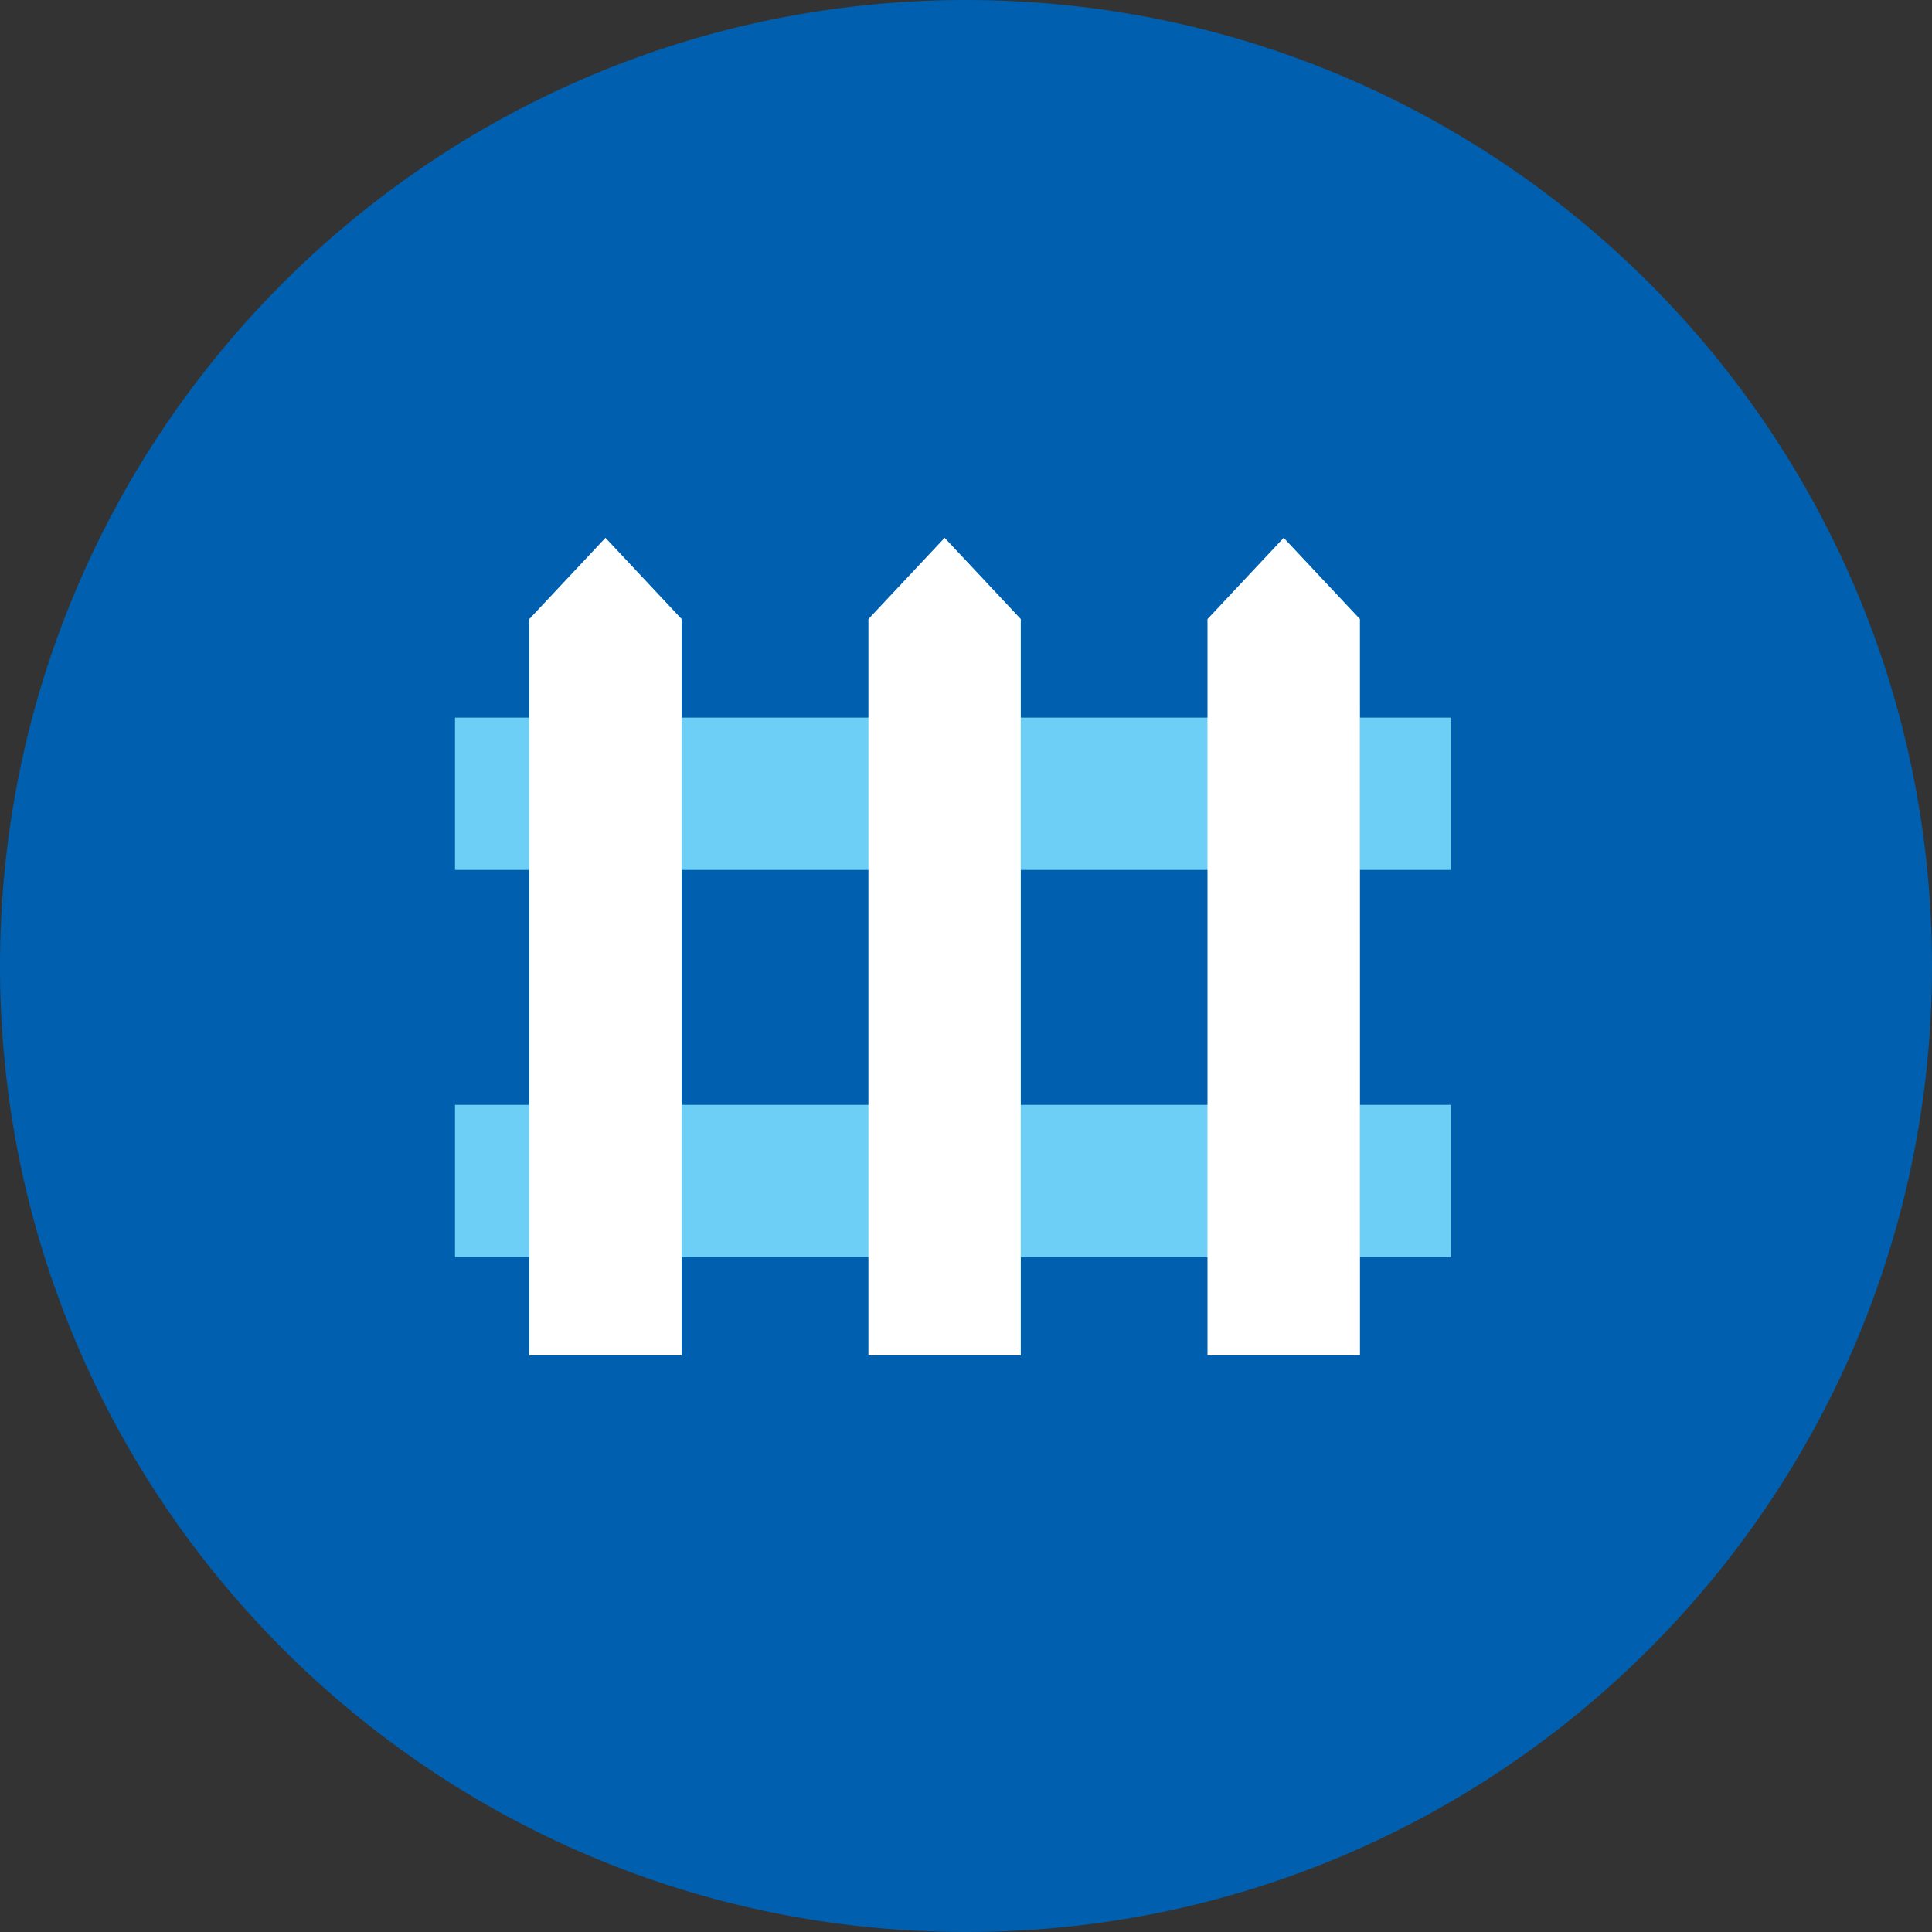 <?xml version="1.0" encoding="UTF-8"?>
<svg xmlns="http://www.w3.org/2000/svg" xmlns:xlink="http://www.w3.org/1999/xlink" width="100px" height="100px" viewBox="0 0 100 100" version="1.1">
<rect x="0" y="0" width="100" height="100" fill="#333333" stroke="none"/>
<g id="surface1">
<path style=" stroke:none;fill-rule:nonzero;fill:rgb(0%,37.647%,68.627%);fill-opacity:1;" d="M 100 50 C 100 77.613 77.613 100 50 100 C 22.387 100 0 77.613 0 50 C 0 22.387 22.387 0 50 0 C 77.613 0 100 22.387 100 50 Z M 100 50 "/>
<path style=" stroke:none;fill-rule:nonzero;fill:rgb(42.745%,81.176%,96.471%);fill-opacity:1;" d="M 23.551 37.145 L 75.117 37.145 L 75.117 45.027 L 23.551 45.027 Z M 23.551 37.145 "/>
<path style=" stroke:none;fill-rule:nonzero;fill:rgb(42.745%,81.176%,96.471%);fill-opacity:1;" d="M 23.551 57.188 L 75.117 57.188 L 75.117 65.07 L 23.551 65.07 Z M 23.551 57.188 "/>
<path style=" stroke:none;fill-rule:nonzero;fill:rgb(42.745%,81.176%,96.471%);fill-opacity:1;" d="M 70.387 32.043 L 66.441 27.84 L 64.523 32.043 L 64.523 70.16 L 70.387 70.16 Z M 70.387 32.043 "/>
<path style=" stroke:none;fill-rule:nonzero;fill:rgb(42.745%,81.176%,96.471%);fill-opacity:1;" d="M 35.277 32.043 L 31.336 27.84 L 29.414 32.043 L 29.414 70.16 L 35.277 70.16 Z M 35.277 32.043 "/>
<path style=" stroke:none;fill-rule:nonzero;fill:rgb(42.745%,81.176%,96.471%);fill-opacity:1;" d="M 52.832 32.043 L 48.891 27.84 L 46.969 32.043 L 46.969 70.16 L 52.832 70.16 Z M 52.832 32.043 "/>
<path style=" stroke:none;fill-rule:nonzero;fill:rgb(100%,100%,100%);fill-opacity:1;" d="M 70.383 32.043 L 66.441 27.84 L 62.5 32.043 L 62.5 70.16 L 70.387 70.16 Z M 70.383 32.043 "/>
<path style=" stroke:none;fill-rule:nonzero;fill:rgb(100%,100%,100%);fill-opacity:1;" d="M 35.277 32.043 L 31.336 27.84 L 27.395 32.043 L 27.395 70.16 L 35.277 70.16 Z M 35.277 32.043 "/>
<path style=" stroke:none;fill-rule:nonzero;fill:rgb(100%,100%,100%);fill-opacity:1;" d="M 52.832 32.043 L 48.891 27.84 L 44.949 32.043 L 44.949 70.16 L 52.832 70.16 Z M 52.832 32.043 "/>
</g>
</svg>
